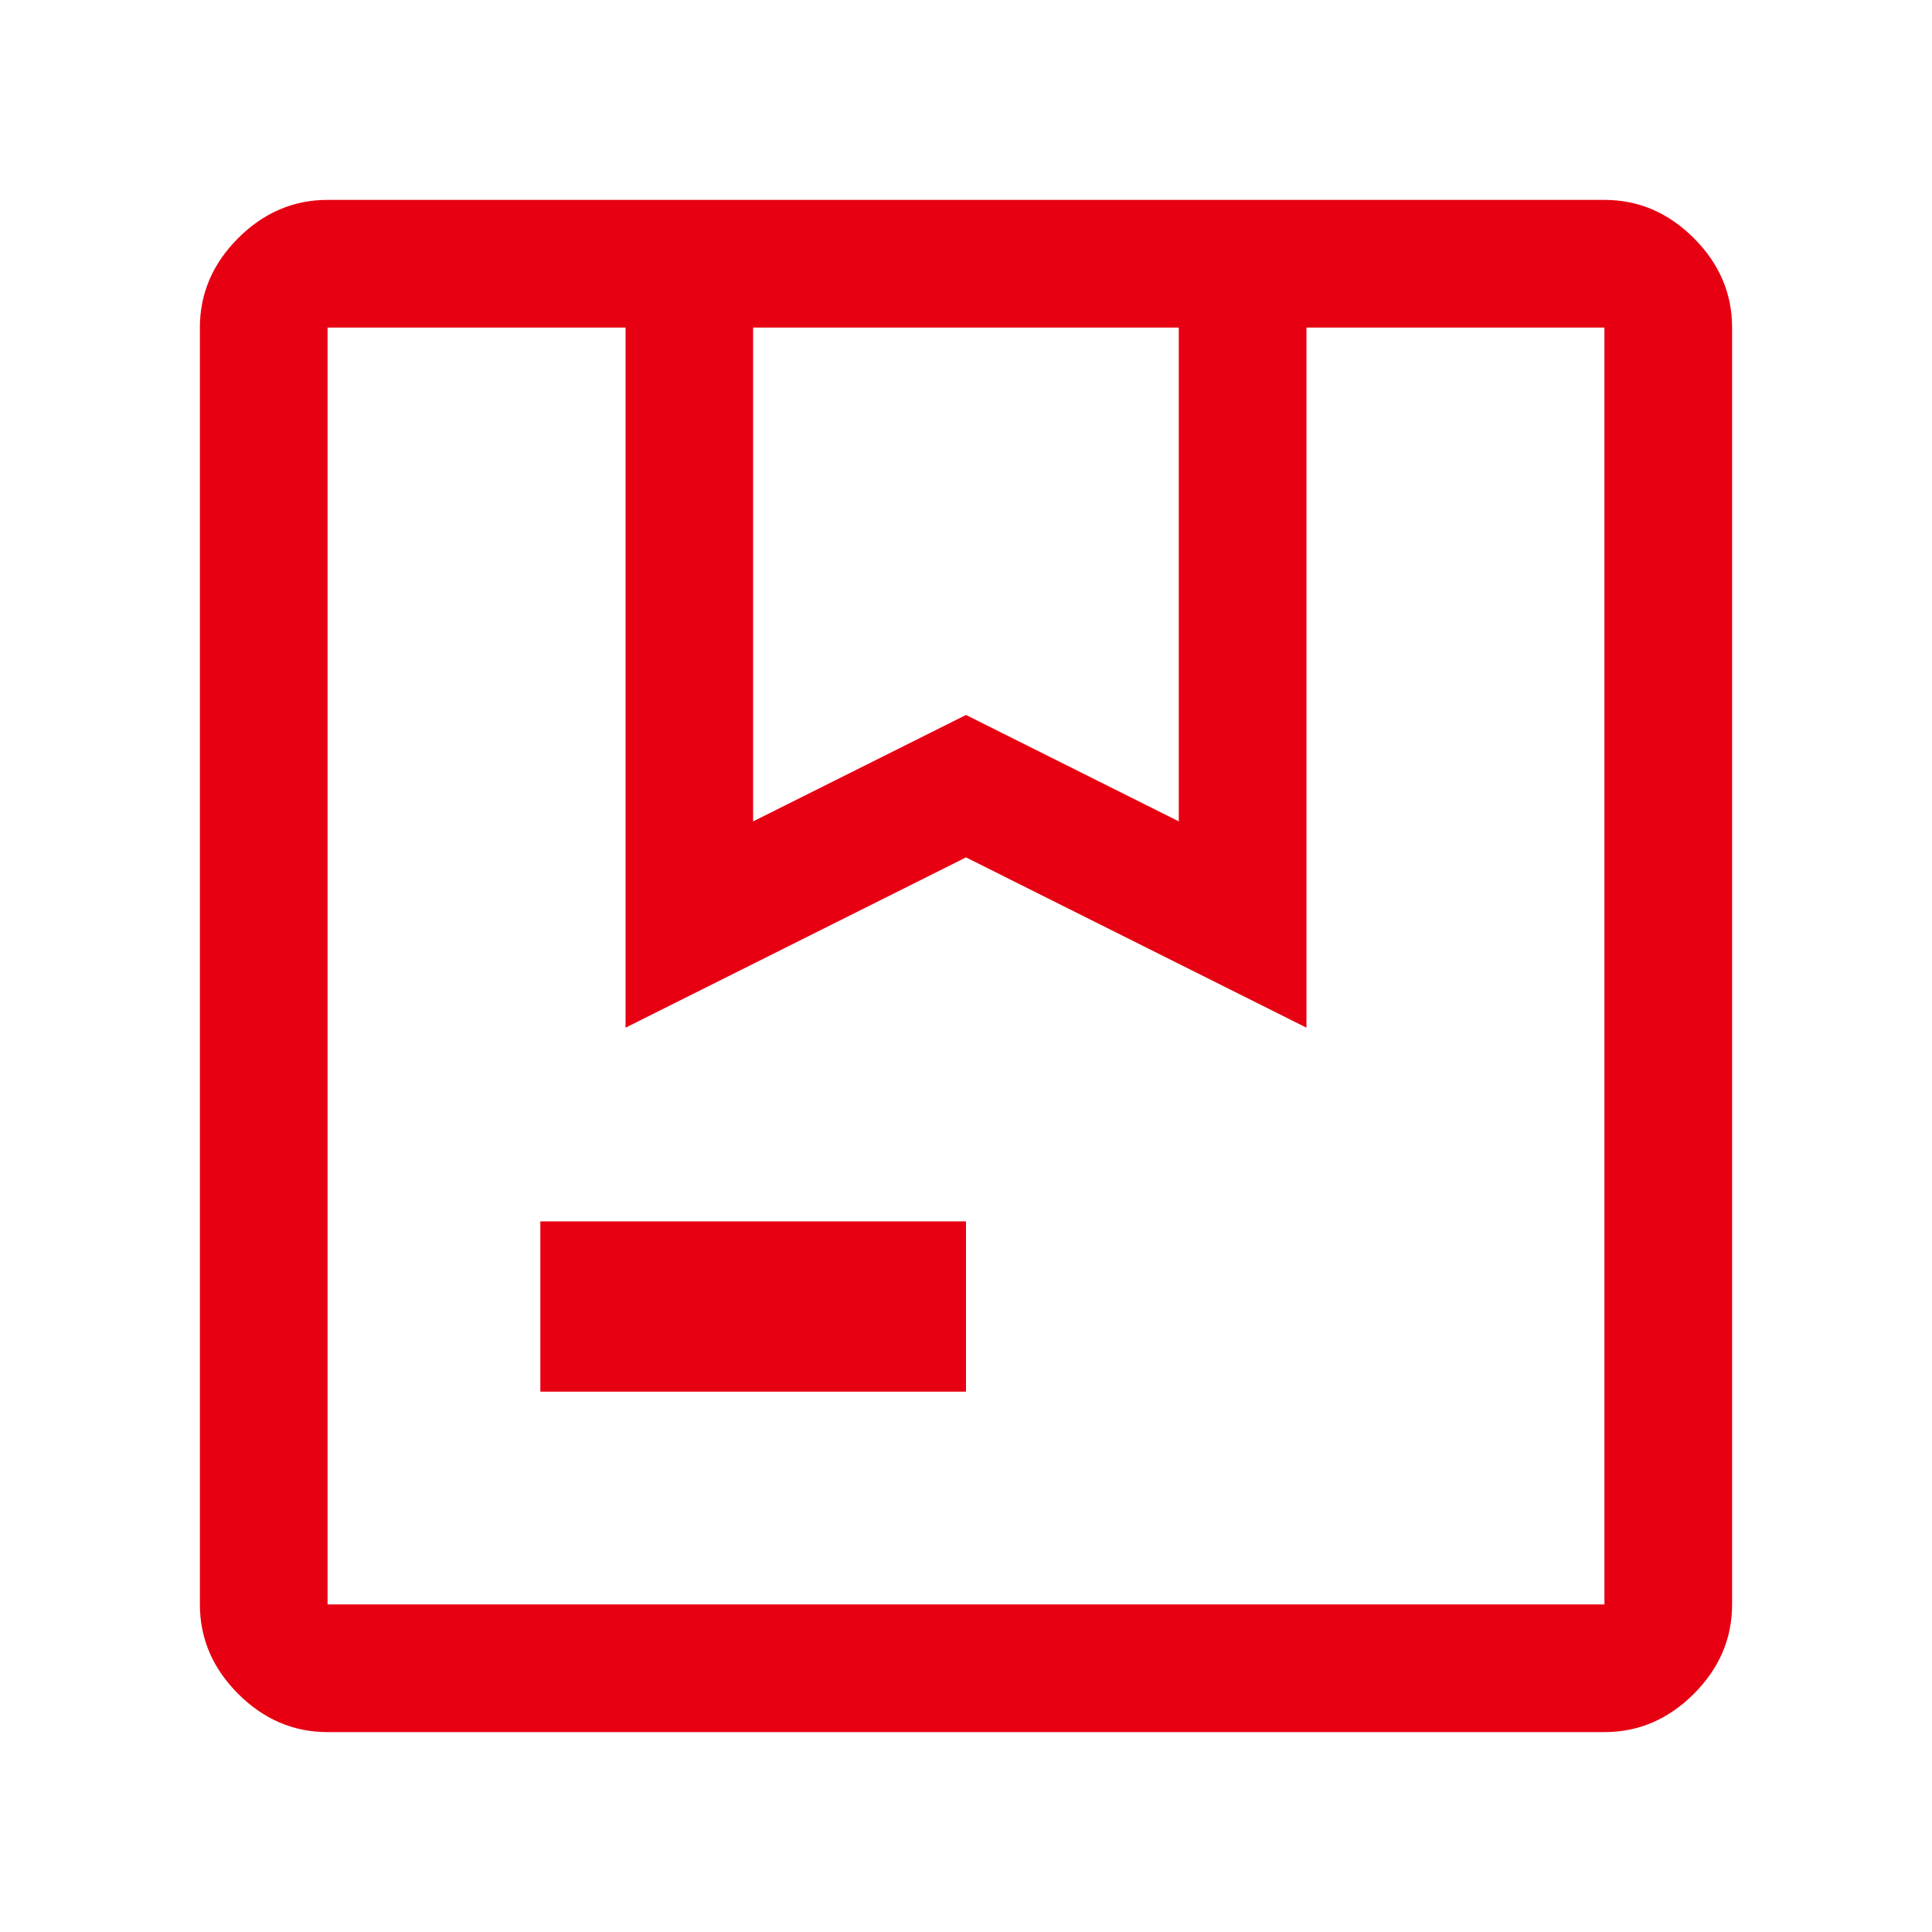 <?xml version="1.0" encoding="UTF-8"?> <svg xmlns="http://www.w3.org/2000/svg" id="Layer_1" version="1.1" viewBox="0 0 156 156"><defs><style> .st0 { fill: #e60012; } </style></defs><path class="st0" d="M60.82,66.32l17.18-8.59,17.18,8.59V26.45h-34.37v39.87ZM43.63,112.37v-13.75h34.37v13.75h-34.37ZM26.45,139.86c-2.75,0-5.16-1.03-7.22-3.09s-3.09-4.47-3.09-7.22V26.45c0-2.75,1.03-5.16,3.09-7.22s4.47-3.09,7.22-3.09h103.1c2.75,0,5.16,1.03,7.22,3.09,2.06,2.06,3.09,4.47,3.09,7.22v103.1c0,2.75-1.03,5.16-3.09,7.22s-4.47,3.09-7.22,3.09H26.45ZM26.45,26.45v103.1V26.45ZM26.45,129.55h103.1V26.45h-24.06v56.53l-27.49-13.75-27.49,13.75V26.45h-24.06v103.1Z"></path></svg> 